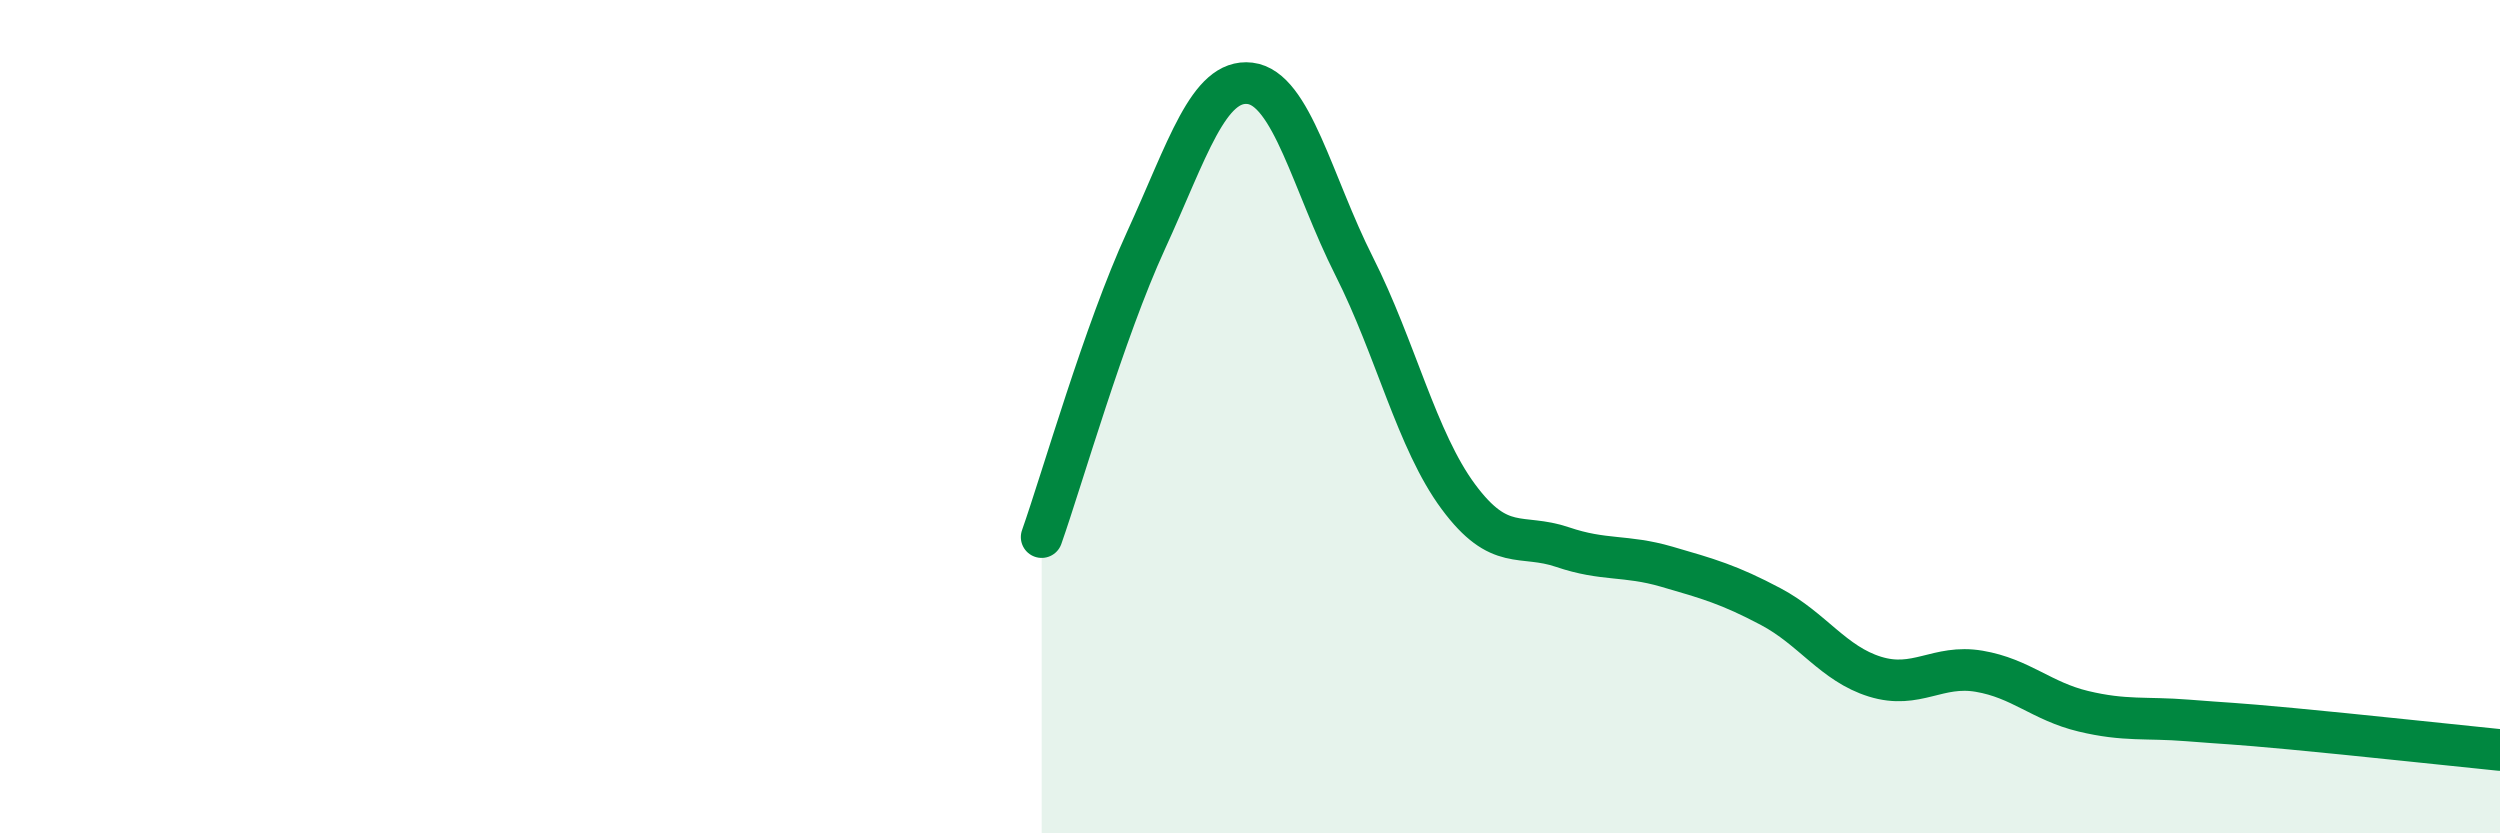 
    <svg width="60" height="20" viewBox="0 0 60 20" xmlns="http://www.w3.org/2000/svg">
      <path
        d="M 25,12.89 C 25.5,11.47 26.5,7.96 27.5,5.78 C 28.5,3.6 29,1.88 30,2 C 31,2.12 31.5,4.41 32.5,6.39 C 33.5,8.37 34,10.57 35,11.92 C 36,13.27 36.5,12.79 37.5,13.13 C 38.5,13.47 39,13.31 40,13.6 C 41,13.89 41.5,14.03 42.5,14.56 C 43.5,15.09 44,15.93 45,16.24 C 46,16.55 46.5,15.94 47.5,16.11 C 48.5,16.28 49,16.83 50,17.07 C 51,17.31 51.5,17.21 52.5,17.29 C 53.5,17.37 53.5,17.35 55,17.49 C 56.5,17.63 59,17.9 60,18L60 20L25 20Z"
        fill="#008740"
        opacity="0.1"
        stroke-linecap="round"
        stroke-linejoin="round"
      />
      <path
        d="M 25,12.89 C 25.5,11.47 26.5,7.96 27.5,5.78 C 28.5,3.6 29,1.88 30,2 C 31,2.12 31.5,4.41 32.5,6.39 C 33.5,8.37 34,10.57 35,11.92 C 36,13.27 36.5,12.79 37.5,13.13 C 38.5,13.47 39,13.31 40,13.6 C 41,13.89 41.5,14.03 42.5,14.56 C 43.5,15.09 44,15.93 45,16.24 C 46,16.55 46.5,15.94 47.5,16.11 C 48.5,16.28 49,16.83 50,17.07 C 51,17.31 51.5,17.21 52.5,17.29 C 53.5,17.37 53.5,17.35 55,17.49 C 56.5,17.63 59,17.9 60,18"
        stroke="#008740"
        stroke-width="1"
        fill="none"
        stroke-linecap="round"
        stroke-linejoin="round"
      />
    </svg>
  